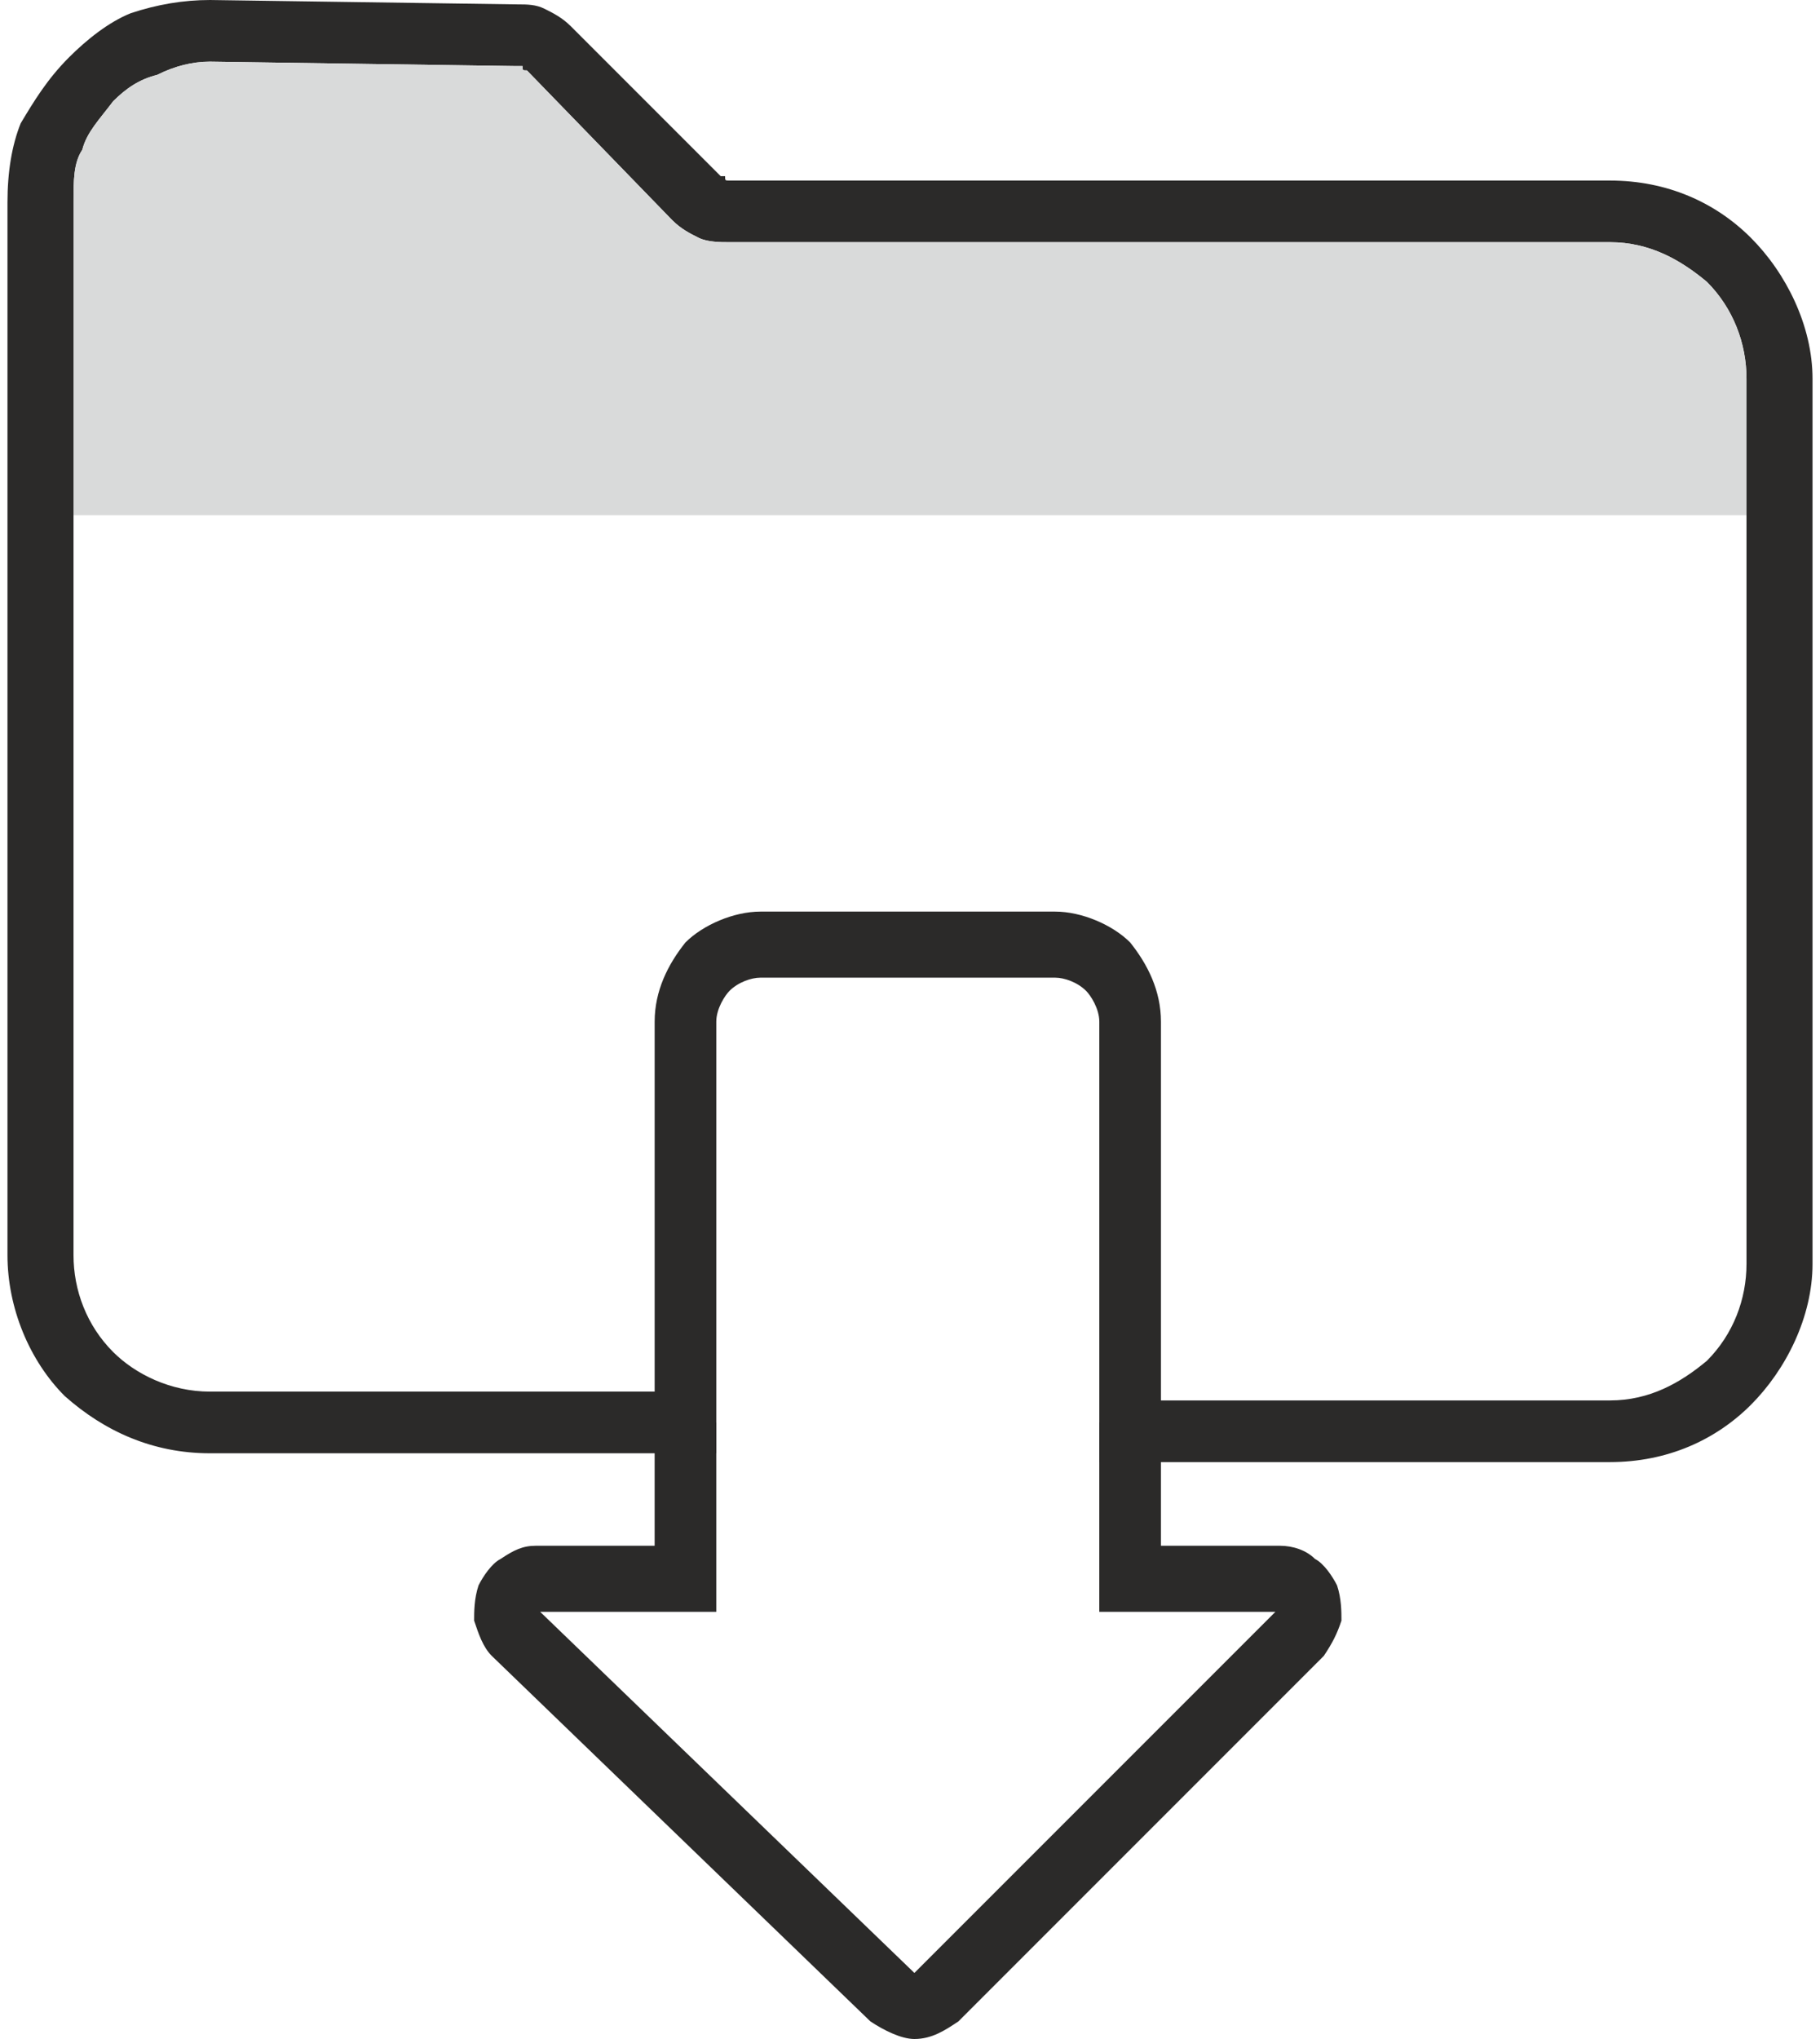 <?xml version="1.0" encoding="UTF-8"?>
<!DOCTYPE svg PUBLIC "-//W3C//DTD SVG 1.1//EN" "http://www.w3.org/Graphics/SVG/1.1/DTD/svg11.dtd">
<!-- Creator: CorelDRAW 2019 (64-Bit) -->
<svg xmlns="http://www.w3.org/2000/svg" xml:space="preserve" width="25px" height="28px" version="1.1" style="shape-rendering:geometricPrecision; text-rendering:geometricPrecision; image-rendering:optimizeQuality; fill-rule:evenodd; clip-rule:evenodd"
viewBox="0 0 4.1 4.63"
 xmlns:xlink="http://www.w3.org/1999/xlink"
 xmlns:xodm="http://www.corel.com/coreldraw/odm/2003">
 <defs>
  <style type="text/css">
   <![CDATA[
    .fil1 {fill:#D9DADA}
    .fil0 {fill:#2B2A29;fill-rule:nonzero}
   ]]>
  </style>
 </defs>
 <g id="Слой_x0020_1">
  <path class="fil0" d="M1.28 0.06l0.34 0.34c0,0 0,0 0.01,0l0 0c0,0.01 0,0.01 0.01,0.01l2 0c0.13,0 0.24,0.05 0.32,0.13 0.08,0.08 0.14,0.2 0.14,0.32l0 2.01c0,0.12 -0.06,0.24 -0.14,0.32 -0.08,0.08 -0.19,0.13 -0.32,0.13l-1.16 0 0 -1c0,-0.03 -0.02,-0.06 -0.03,-0.07 -0.02,-0.02 -0.05,-0.03 -0.07,-0.03l-0.67 0c-0.02,0 -0.05,0.01 -0.07,0.03 -0.01,0.01 -0.03,0.04 -0.03,0.07l0 0.98 -1.15 0c-0.13,0 -0.24,-0.05 -0.33,-0.13 -0.08,-0.08 -0.13,-0.2 -0.13,-0.32l0 -2.39c0,-0.07 0.01,-0.13 0.03,-0.18 0.03,-0.05 0.06,-0.1 0.11,-0.15 0.04,-0.04 0.09,-0.08 0.14,-0.1 0.06,-0.02 0.12,-0.03 0.18,-0.03l0.7 0.01c0.02,0 0.04,0 0.06,0.01 0.02,0.01 0.04,0.02 0.06,0.04zm0.23 0.44l-0.33 -0.34c-0.01,0 -0.01,0 -0.01,-0.01 -0.01,0 -0.01,0 -0.02,0l-0.69 -0.01c-0.04,0 -0.08,0.01 -0.12,0.03 -0.04,0.01 -0.07,0.03 -0.1,0.06 -0.03,0.04 -0.06,0.07 -0.07,0.11 -0.02,0.03 -0.02,0.07 -0.02,0.12l0 2.39c0,0.08 0.03,0.16 0.09,0.22 0.05,0.05 0.13,0.09 0.22,0.09l1.01 0 0 -0.84c0,-0.07 0.03,-0.13 0.07,-0.18 0.04,-0.04 0.11,-0.07 0.17,-0.07l0.67 0c0.06,0 0.13,0.03 0.17,0.07 0.04,0.05 0.07,0.11 0.07,0.18l0 0.86 1.02 0c0.09,0 0.16,-0.04 0.22,-0.09 0.06,-0.06 0.09,-0.14 0.09,-0.22l0 -2.01c0,-0.08 -0.03,-0.16 -0.09,-0.22 -0.06,-0.05 -0.13,-0.09 -0.22,-0.09l-2 0c-0.02,0 -0.05,0 -0.07,-0.01l0 0c-0.02,-0.01 -0.04,-0.02 -0.06,-0.04z"/>
  <path class="fil0" d="M2.62 3.23l0 0.28 0.27 0c0.03,0 0.06,0.01 0.08,0.03 0.02,0.01 0.04,0.04 0.05,0.06 0.01,0.03 0.01,0.06 0.01,0.08 -0.01,0.03 -0.02,0.05 -0.04,0.08l-0.83 0.83 0 0c-0.03,0.02 -0.06,0.04 -0.1,0.04 -0.03,0 -0.07,-0.02 -0.1,-0.04l-0.86 -0.83c-0.02,-0.02 -0.03,-0.05 -0.04,-0.08 0,-0.02 0,-0.05 0.01,-0.08 0.01,-0.02 0.03,-0.05 0.05,-0.06 0.03,-0.02 0.05,-0.03 0.08,-0.03l0.27 0 0 -0.28 0.14 0 0 0.43 -0.4 0 0.85 0.82 0.82 -0.82 -0.4 0 0 -0.43 0.14 0z"/>
  <path class="fil1" d="M1.51 0.5l-0.33 -0.34c-0.01,0 -0.01,0 -0.01,-0.01 -0.01,0 -0.01,0 -0.02,0l-0.69 -0.01c-0.04,0 -0.08,0.01 -0.12,0.03 -0.04,0.01 -0.07,0.03 -0.1,0.06 -0.03,0.04 -0.06,0.07 -0.07,0.11 -0.02,0.03 -0.02,0.07 -0.02,0.12l0 0.71 3.8 0 0 -0.31c0,-0.08 -0.03,-0.16 -0.09,-0.22 -0.06,-0.05 -0.13,-0.09 -0.22,-0.09l-2 0c-0.02,0 -0.05,0 -0.07,-0.01l0 0c-0.02,-0.01 -0.04,-0.02 -0.06,-0.04z"/>
 </g>
</svg>
